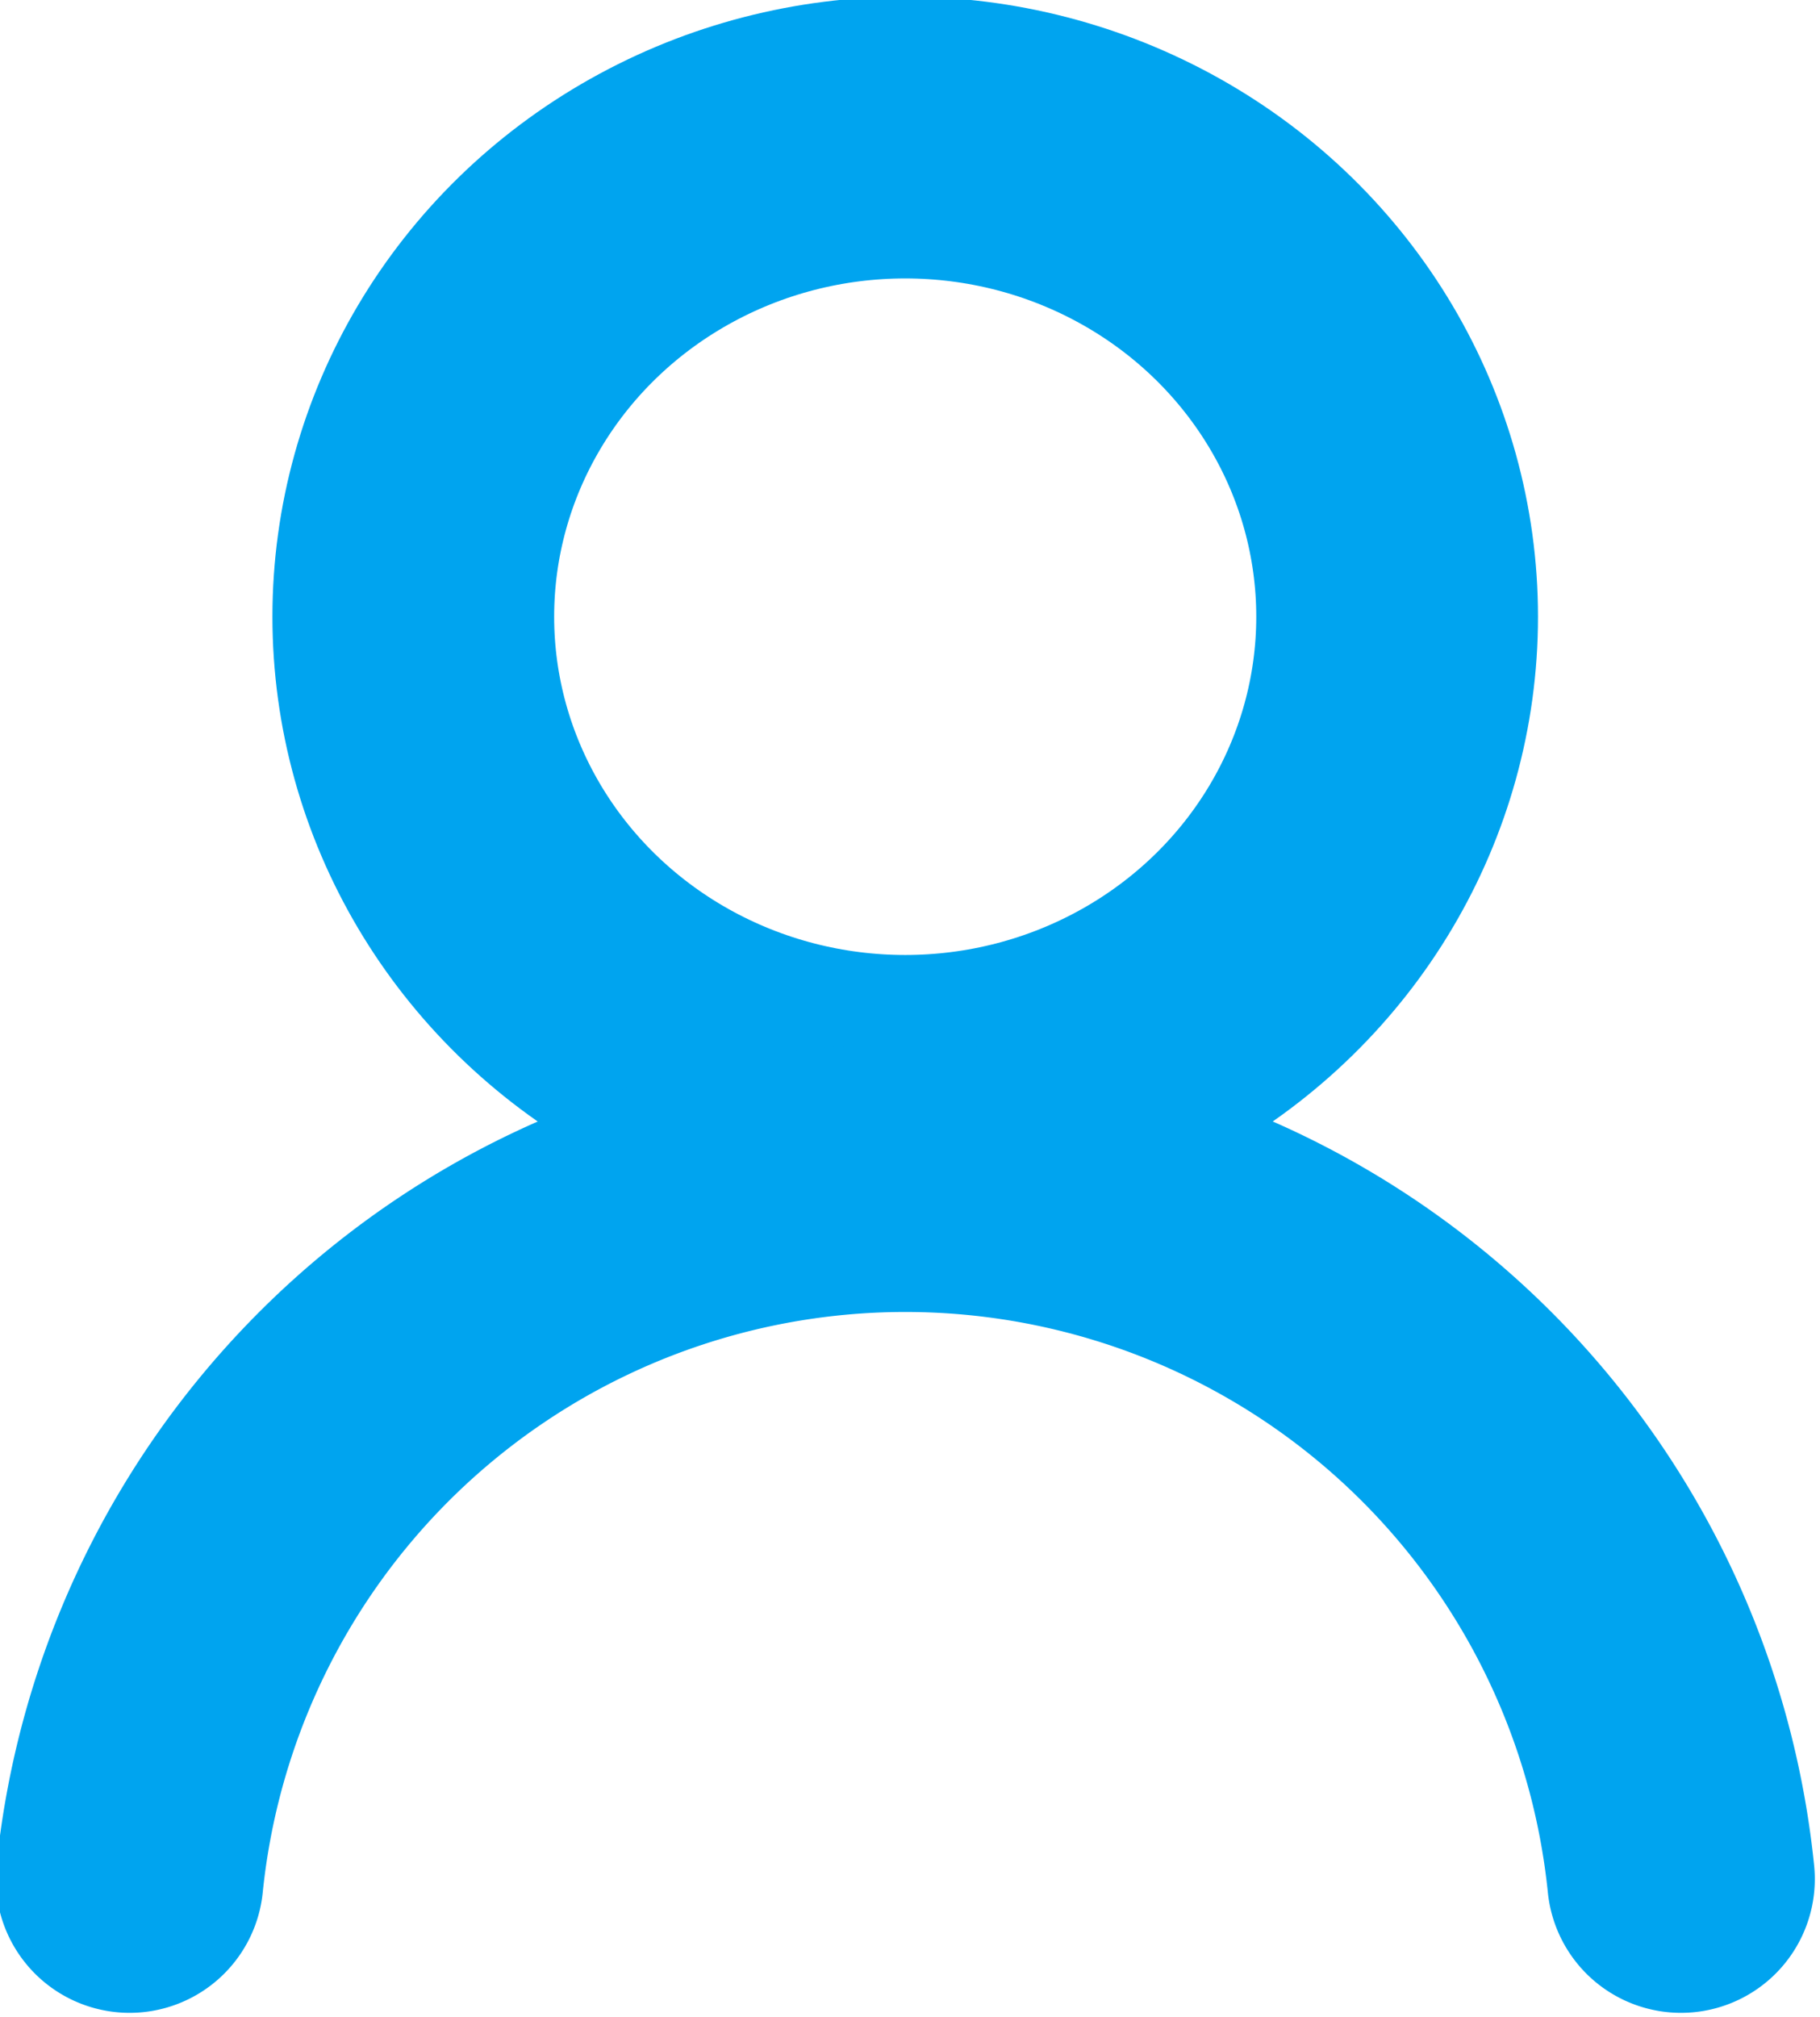 <?xml version="1.0" encoding="UTF-8" standalone="no"?>
<svg
   xmlns:dc="http://purl.org/dc/elements/1.1/"
   xmlns:cc="http://creativecommons.org/ns#"
   xmlns:rdf="http://www.w3.org/1999/02/22-rdf-syntax-ns#"
   xmlns:svg="http://www.w3.org/2000/svg"
   xmlns="http://www.w3.org/2000/svg"
   xmlns:sodipodi="http://sodipodi.sourceforge.net/DTD/sodipodi-0.dtd"
   xmlns:inkscape="http://www.inkscape.org/namespaces/inkscape"
   sodipodi:docname="person.svg"
   inkscape:version="1.0 (4035a4fb49, 2020-05-01)"
   id="svg895"
   version="1.1"
   viewBox="0 0 5.141 5.697"
   height="5.697mm"
   width="5.141mm">
  <defs
     id="defs889">
    <inkscape:path-effect
       hide_knots="false"
       only_selected="false"
       apply_with_radius="true"
       apply_no_radius="true"
       use_knot_distance="true"
       flexible="false"
       chamfer_steps="1"
       radius="200000"
       mode="F"
       method="auto"
       unit="px"
       satellites_param="F,0,0,1,0,0,0,1 @ F,0,0,1,0,52916.667,0,1 @ F,0,0,1,0,0,0,1"
       lpeversion="1"
       is_visible="true"
       id="path-effect4478"
       effect="fillet_chamfer" />
  </defs>
  <sodipodi:namedview
     inkscape:window-maximized="0"
     inkscape:window-y="0"
     inkscape:window-x="224"
     inkscape:window-height="1030"
     inkscape:window-width="1424"
     showgrid="false"
     inkscape:document-rotation="0"
     inkscape:current-layer="layer1"
     inkscape:document-units="mm"
     inkscape:cy="10.403043"
     inkscape:cx="22.53539"
     inkscape:zoom="11.2"
     inkscape:pageshadow="2"
     inkscape:pageopacity="0.0"
     borderopacity="1.0"
     bordercolor="#666666"
     pagecolor="#ffffff"
     id="base" />
  <g
     transform="translate(-117.626,-164.217)"
     id="layer1"
     inkscape:groupmode="layer"
     inkscape:label="Layer 1">
    <g
       transform="matrix(0.504,0,0,0.504,92.72,142.753)"
       id="g4184-5-1-6">
      <ellipse
         ry="2.685"
         rx="2.757"
         cy="46.043"
         cx="54.49"
         id="path2350-2-0-75-6"
         style="fill:none;fill-rule:evenodd;stroke:#00a4ef;stroke-width:1.579;stroke-linejoin:round;stroke-miterlimit:4;stroke-dasharray:none;stroke-opacity:1" />
      <path
         inkscape:original-d="m 50.142795,53.11589 4.25975,-42.69195 4.43539,42.69195"
         inkscape:path-effect="#path-effect4478"
         sodipodi:nodetypes="ccc"
         id="path2354-0-4-6-7"
         d="m 50.143,53.116 a 4.37,4.37 0 0 1 8.695,0"
         style="fill:none;stroke:#00a4ef;stroke-width:1.5;stroke-linecap:round;stroke-linejoin:miter;stroke-miterlimit:4;stroke-dasharray:none;stroke-opacity:1" />
    </g>
  </g>
</svg>
